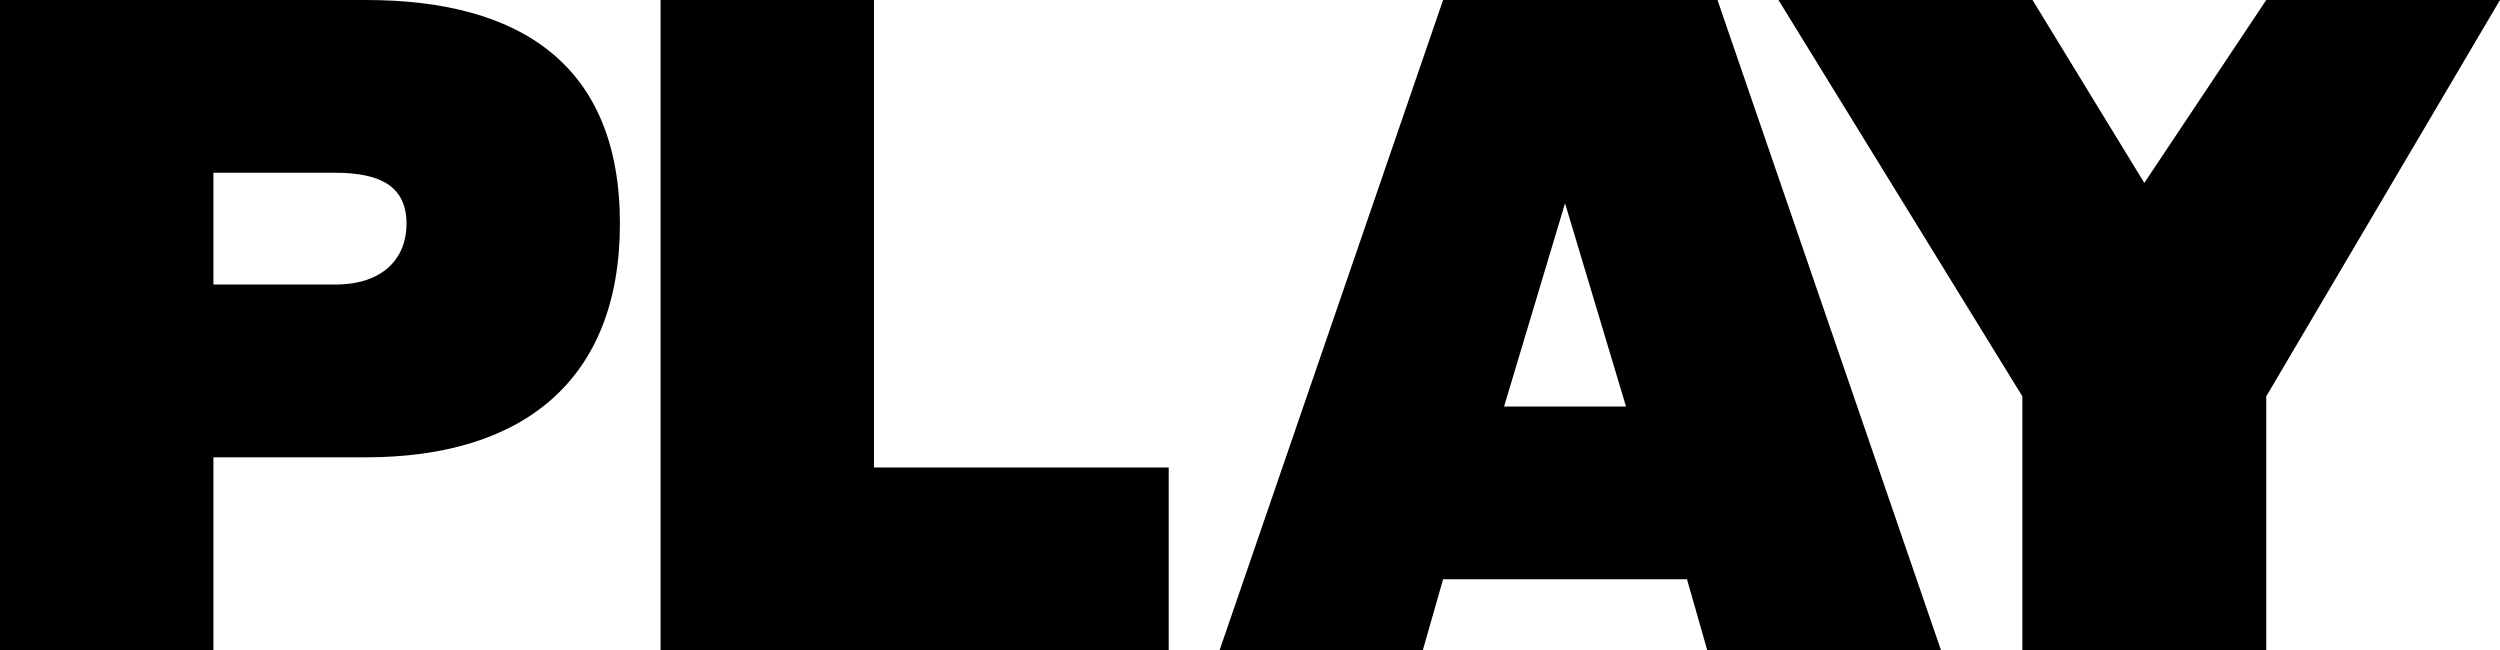 <?xml version="1.0" encoding="UTF-8"?> <svg xmlns="http://www.w3.org/2000/svg" width="246" height="64" viewBox="0 0 246 64" fill="none"> <path d="M36 0H0V64H21V45H36C51.437 45 61 37.436 61 22C61 6.564 51.425 0 36 0V0ZM33 28H21V17H33C37.493 17 40 18.386 40 22C40 25.614 37.48 28 33 28Z" fill="#F07115" style="fill:#F07115;fill:color(display-p3 0.941 0.442 0.081);fill-opacity:1;"></path> <path d="M86 0H65V64H115V46H86V0Z" fill="#F07115" style="fill:#F07115;fill:color(display-p3 0.941 0.442 0.081);fill-opacity:1;"></path> <path d="M142 0L120 64H140L142 57H166L168 64H191L169 0H142V0ZM148 40L154 20L160 40H148Z" fill="#F07115" style="fill:#F07115;fill:color(display-p3 0.941 0.442 0.081);fill-opacity:1;"></path> <path d="M223 0L211 18L200 0H175L199 39V64H223V39L246 0H223Z" fill="#F07115" style="fill:#F07115;fill:color(display-p3 0.941 0.442 0.081);fill-opacity:1;"></path> </svg> 